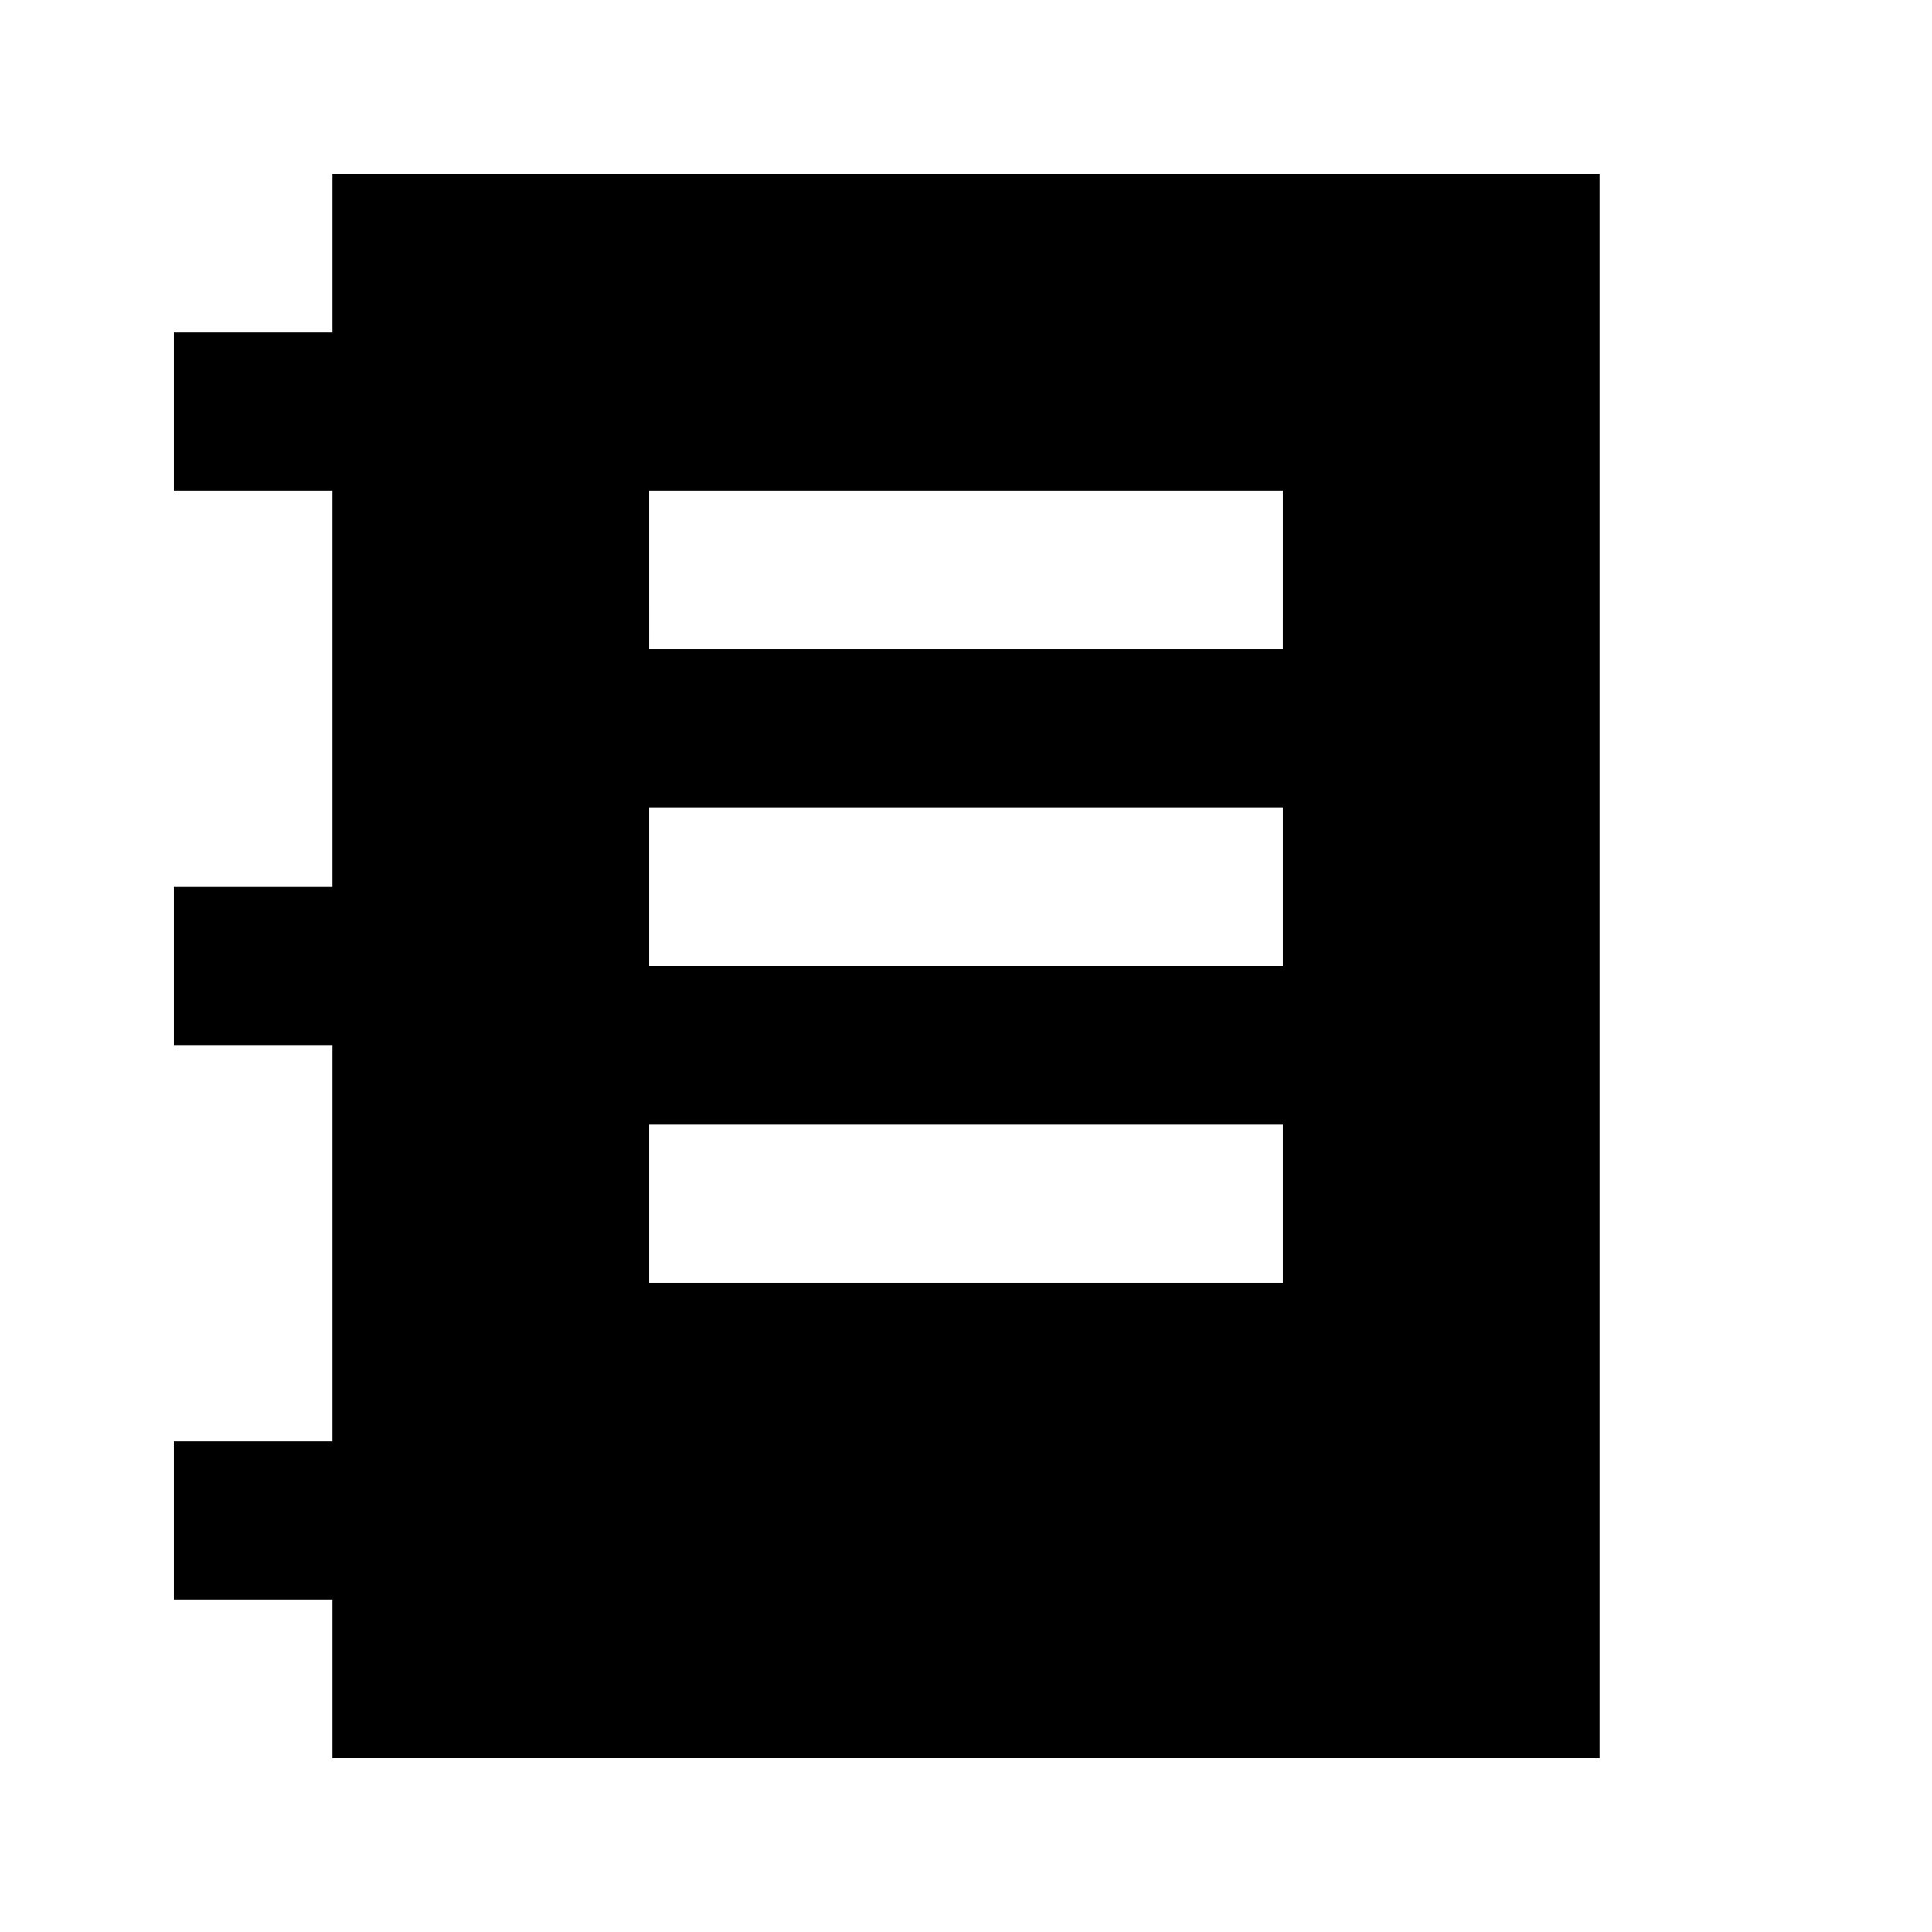 <?xml version="1.0" encoding="UTF-8"?>
<!-- Uploaded to: SVG Repo, www.svgrepo.com, Generator: SVG Repo Mixer Tools -->
<svg fill="#000000" width="800px" height="800px" version="1.1" viewBox="144 144 512 512" xmlns="http://www.w3.org/2000/svg">
 <path d="m232.06 609.92h335.87v-419.84h-335.87v41.984h-41.984v41.984h41.984v104.96h-41.984v41.984h41.984v104.96l-41.984-0.004v41.984h41.984zm83.969-335.87h167.94l-0.004 41.984h-167.93zm0 83.969h167.94v41.984h-167.94zm0 83.969h167.94v41.984l-167.94-0.004z"/>
</svg>